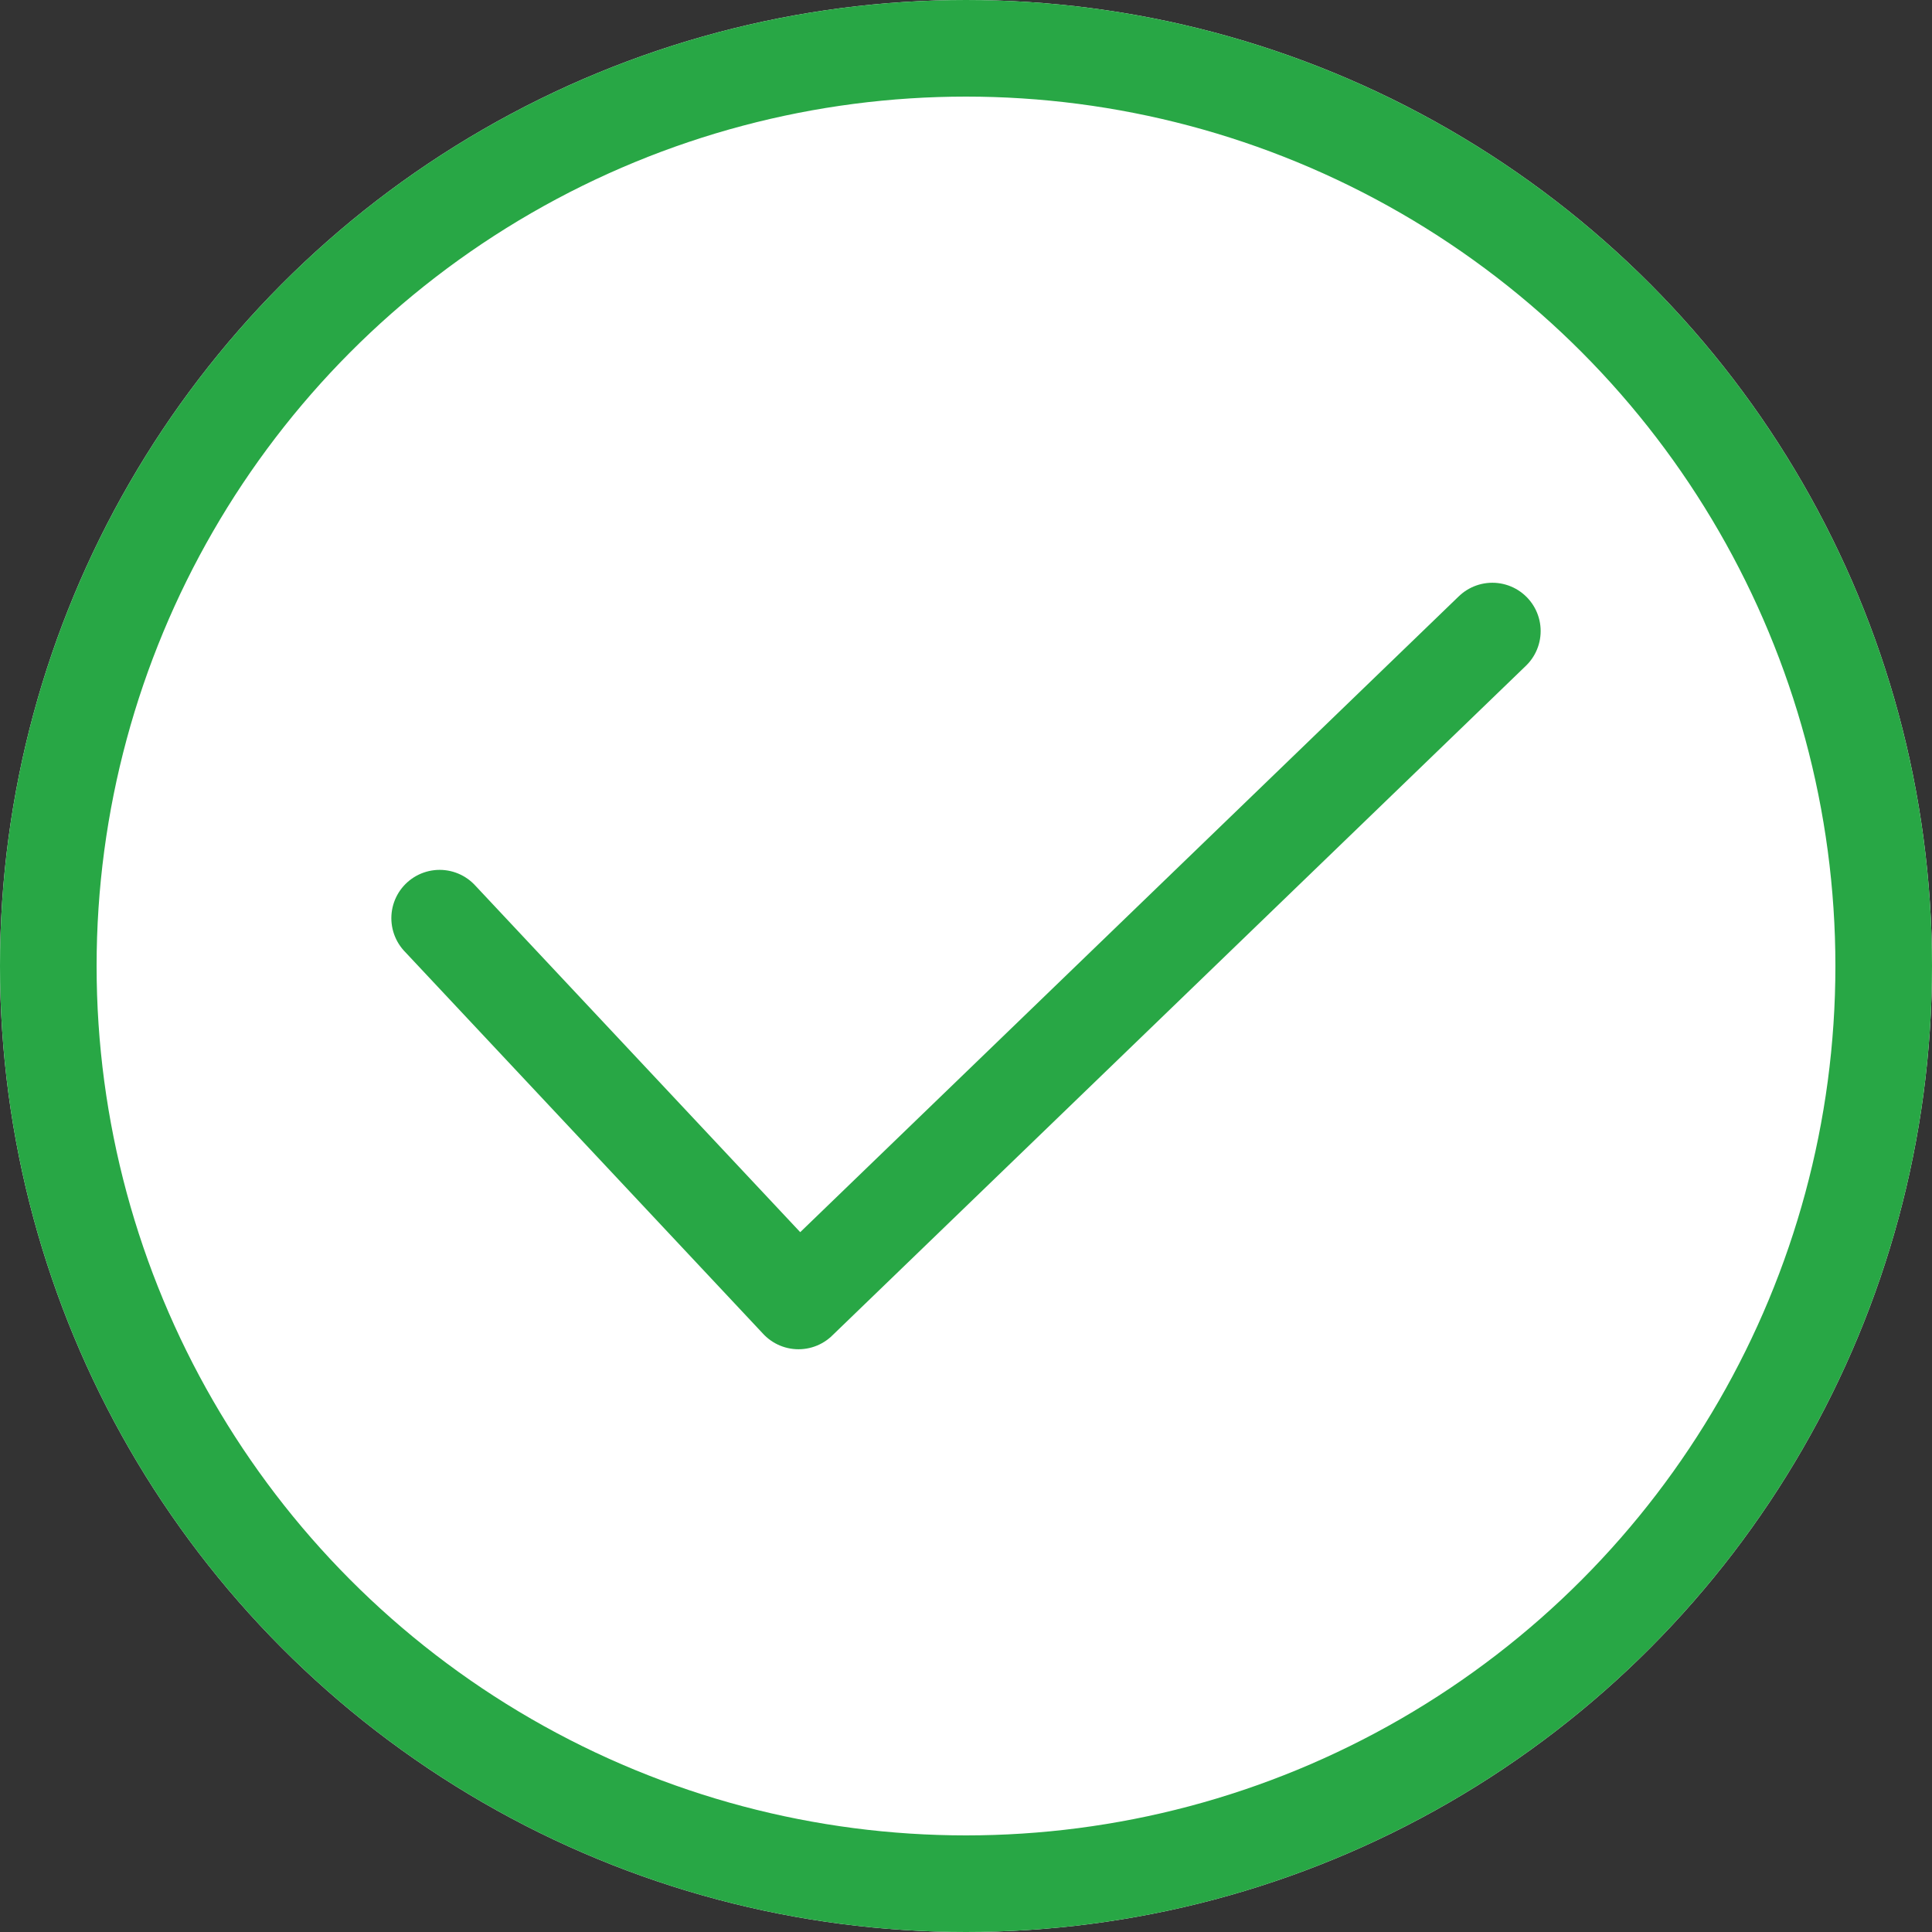 <svg xmlns="http://www.w3.org/2000/svg" width="70" height="70" viewBox="0 0 100 100">
  <rect x="0" y="0" width="100" height="100" fill="#333333" stroke="none"/>
  <g id="Group_116153" data-name="Group 116153" transform="translate(-635 -253)">
    <g id="Ellipse_41601" data-name="Ellipse 41601" transform="translate(635 253)" fill="#fff" stroke="#28a745" stroke-width="5">
      <circle cx="50" cy="50" r="50" stroke="none"/>
      <circle cx="50" cy="50" r="47.5" fill="none"/>
    </g>
    <path id="Path_59263" data-name="Path 59263" d="M467,526.261l18.575,19.813L521.488,511.4" transform="translate(190.756 -225.737)" fill="none" stroke="#28a745" stroke-linecap="round" stroke-linejoin="round" stroke-width="5"/>
  </g>
</svg>